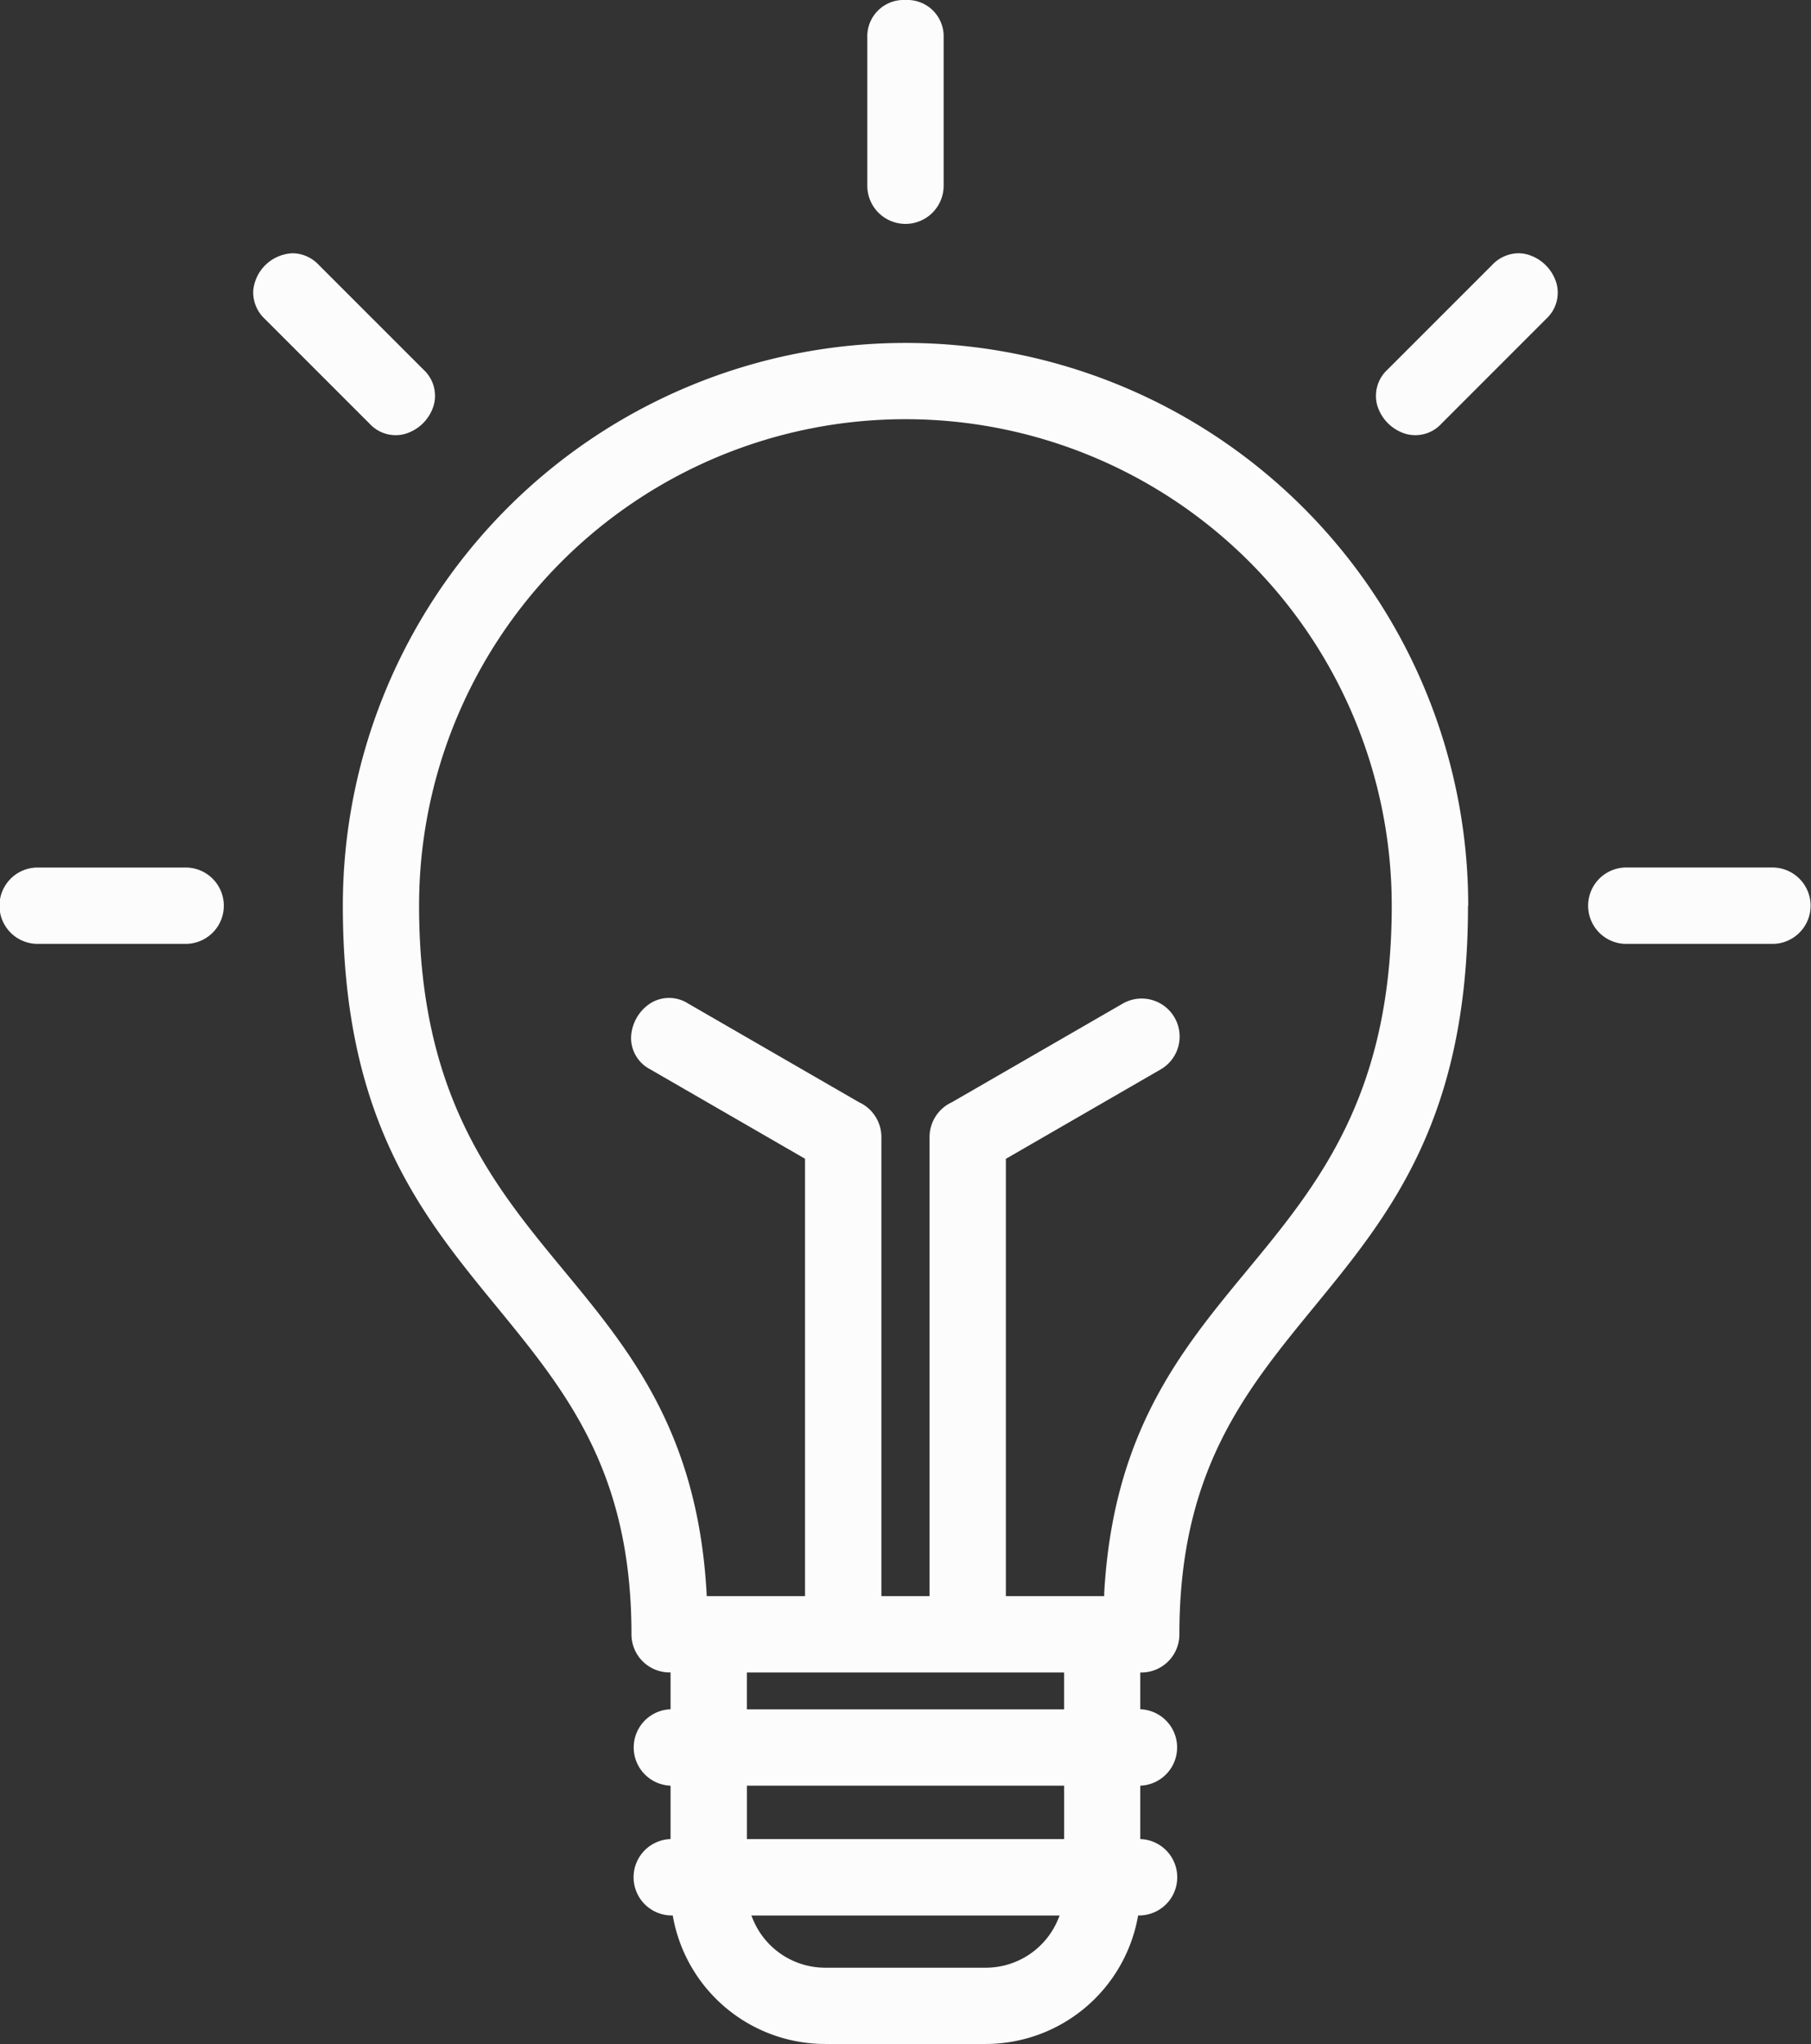<svg xmlns="http://www.w3.org/2000/svg" width="75.202" height="84.86" viewBox="0 0 75.202 84.86">
  <rect x="0" y="0" width="75.202" height="84.86" fill="#333333" stroke="none"/>
  <g id="icon-inspirar" transform="translate(889.725 -12526.516)">
    <path id="Caminho_25666" data-name="Caminho 25666" d="M192.243,140.119a23.366,23.366,0,1,0-46.732,0c0,8.853,3.246,12.814,6.386,16.644,2.879,3.514,5.6,6.832,5.6,13.6a1.581,1.581,0,0,0,1.523,1.584h.1l0,.45c0,.3,0,.632,0,.986v.092l-.092.008a1.587,1.587,0,0,0,0,3.16l.092.008v2.214l-.092.007a1.586,1.586,0,0,0,.1,3.165h.082l.015.08a6.425,6.425,0,0,0,6.316,5.256h6.664a6.427,6.427,0,0,0,6.316-5.256l.014-.08h.082a1.586,1.586,0,0,0,.1-3.165l-.092-.006v-2.216l.092-.007a1.587,1.587,0,0,0,0-3.16l-.092-.008v-.092q0-.46,0-.864l0-.569.1,0a1.58,1.58,0,0,0,1.524-1.584c0-6.77,2.721-10.088,5.6-13.6,3.139-3.83,6.385-7.791,6.385-16.644M175.22,182.177a3.251,3.251,0,0,1-3.012,2.03h-6.663a3.249,3.249,0,0,1-3.013-2.03l-.057-.137h12.8Zm.242-3.309h-13.17V176.65h13.17Zm-13.171-6.917h13.17v1.529h-13.17Zm14.839-3.265-.005.094h-4.081V150.626l.05-.029,6.374-3.681a1.577,1.577,0,0,0-1.571-2.735l-7.088,4.092a1.592,1.592,0,0,0-.934,1.446V168.78h-2V149.719a1.592,1.592,0,0,0-.927-1.442l-7.1-4.1a1.466,1.466,0,0,0-1.517-.038,1.76,1.76,0,0,0-.851,1.478,1.468,1.468,0,0,0,.8,1.295l6.424,3.71V168.78h-4.081l-.005-.094c-.364-6.687-3.184-10.1-5.91-13.4-2.965-3.585-6.031-7.293-6.031-15.172a20.195,20.195,0,1,1,40.39,0c0,7.879-3.066,11.586-6.03,15.171-2.727,3.3-5.547,6.709-5.911,13.4" transform="translate(-1021 12424)" fill="#fcfcfc"/>
    <path id="Caminho_25667" data-name="Caminho 25667" d="M204.914,138.531h-6.146a1.586,1.586,0,0,0,0,3.171h6.146a1.586,1.586,0,0,0,0-3.171" transform="translate(-1021 12424)" fill="#fcfcfc"/>
    <path id="Caminho_25668" data-name="Caminho 25668" d="M138.984,138.532h-6.146a1.585,1.585,0,0,0,0,3.17h6.146a1.585,1.585,0,0,0,0-3.17" transform="translate(-1021 12424)" fill="#fcfcfc"/>
    <path id="Caminho_25669" data-name="Caminho 25669" d="M141.791,114.577a1.508,1.508,0,0,0,.48,1.178l4.347,4.346a1.469,1.469,0,0,0,1.462.433,1.763,1.763,0,0,0,1.211-1.211,1.473,1.473,0,0,0-.433-1.463l-4.346-4.346a1.513,1.513,0,0,0-1.084-.484,1.713,1.713,0,0,0-1.637,1.547" transform="translate(-1021 12424)" fill="#fcfcfc"/>
    <path id="Caminho_25670" data-name="Caminho 25670" d="M195.912,114.291a1.762,1.762,0,0,0-1.21-1.21,1.455,1.455,0,0,0-.377-.051,1.524,1.524,0,0,0-1.086.484l-4.347,4.346a1.478,1.478,0,0,0-.433,1.463,1.763,1.763,0,0,0,1.211,1.211,1.47,1.47,0,0,0,1.463-.432l4.346-4.347a1.475,1.475,0,0,0,.433-1.464" transform="translate(-1021 12424)" fill="#fcfcfc"/>
    <path id="Caminho_25671" data-name="Caminho 25671" d="M168.875,102.516a1.51,1.51,0,0,0-1.585,1.563v6.147a1.585,1.585,0,0,0,3.17,0v-6.147a1.509,1.509,0,0,0-1.585-1.563" transform="translate(-1021 12424)" fill="#fcfcfc"/>
  </g>
</svg>
